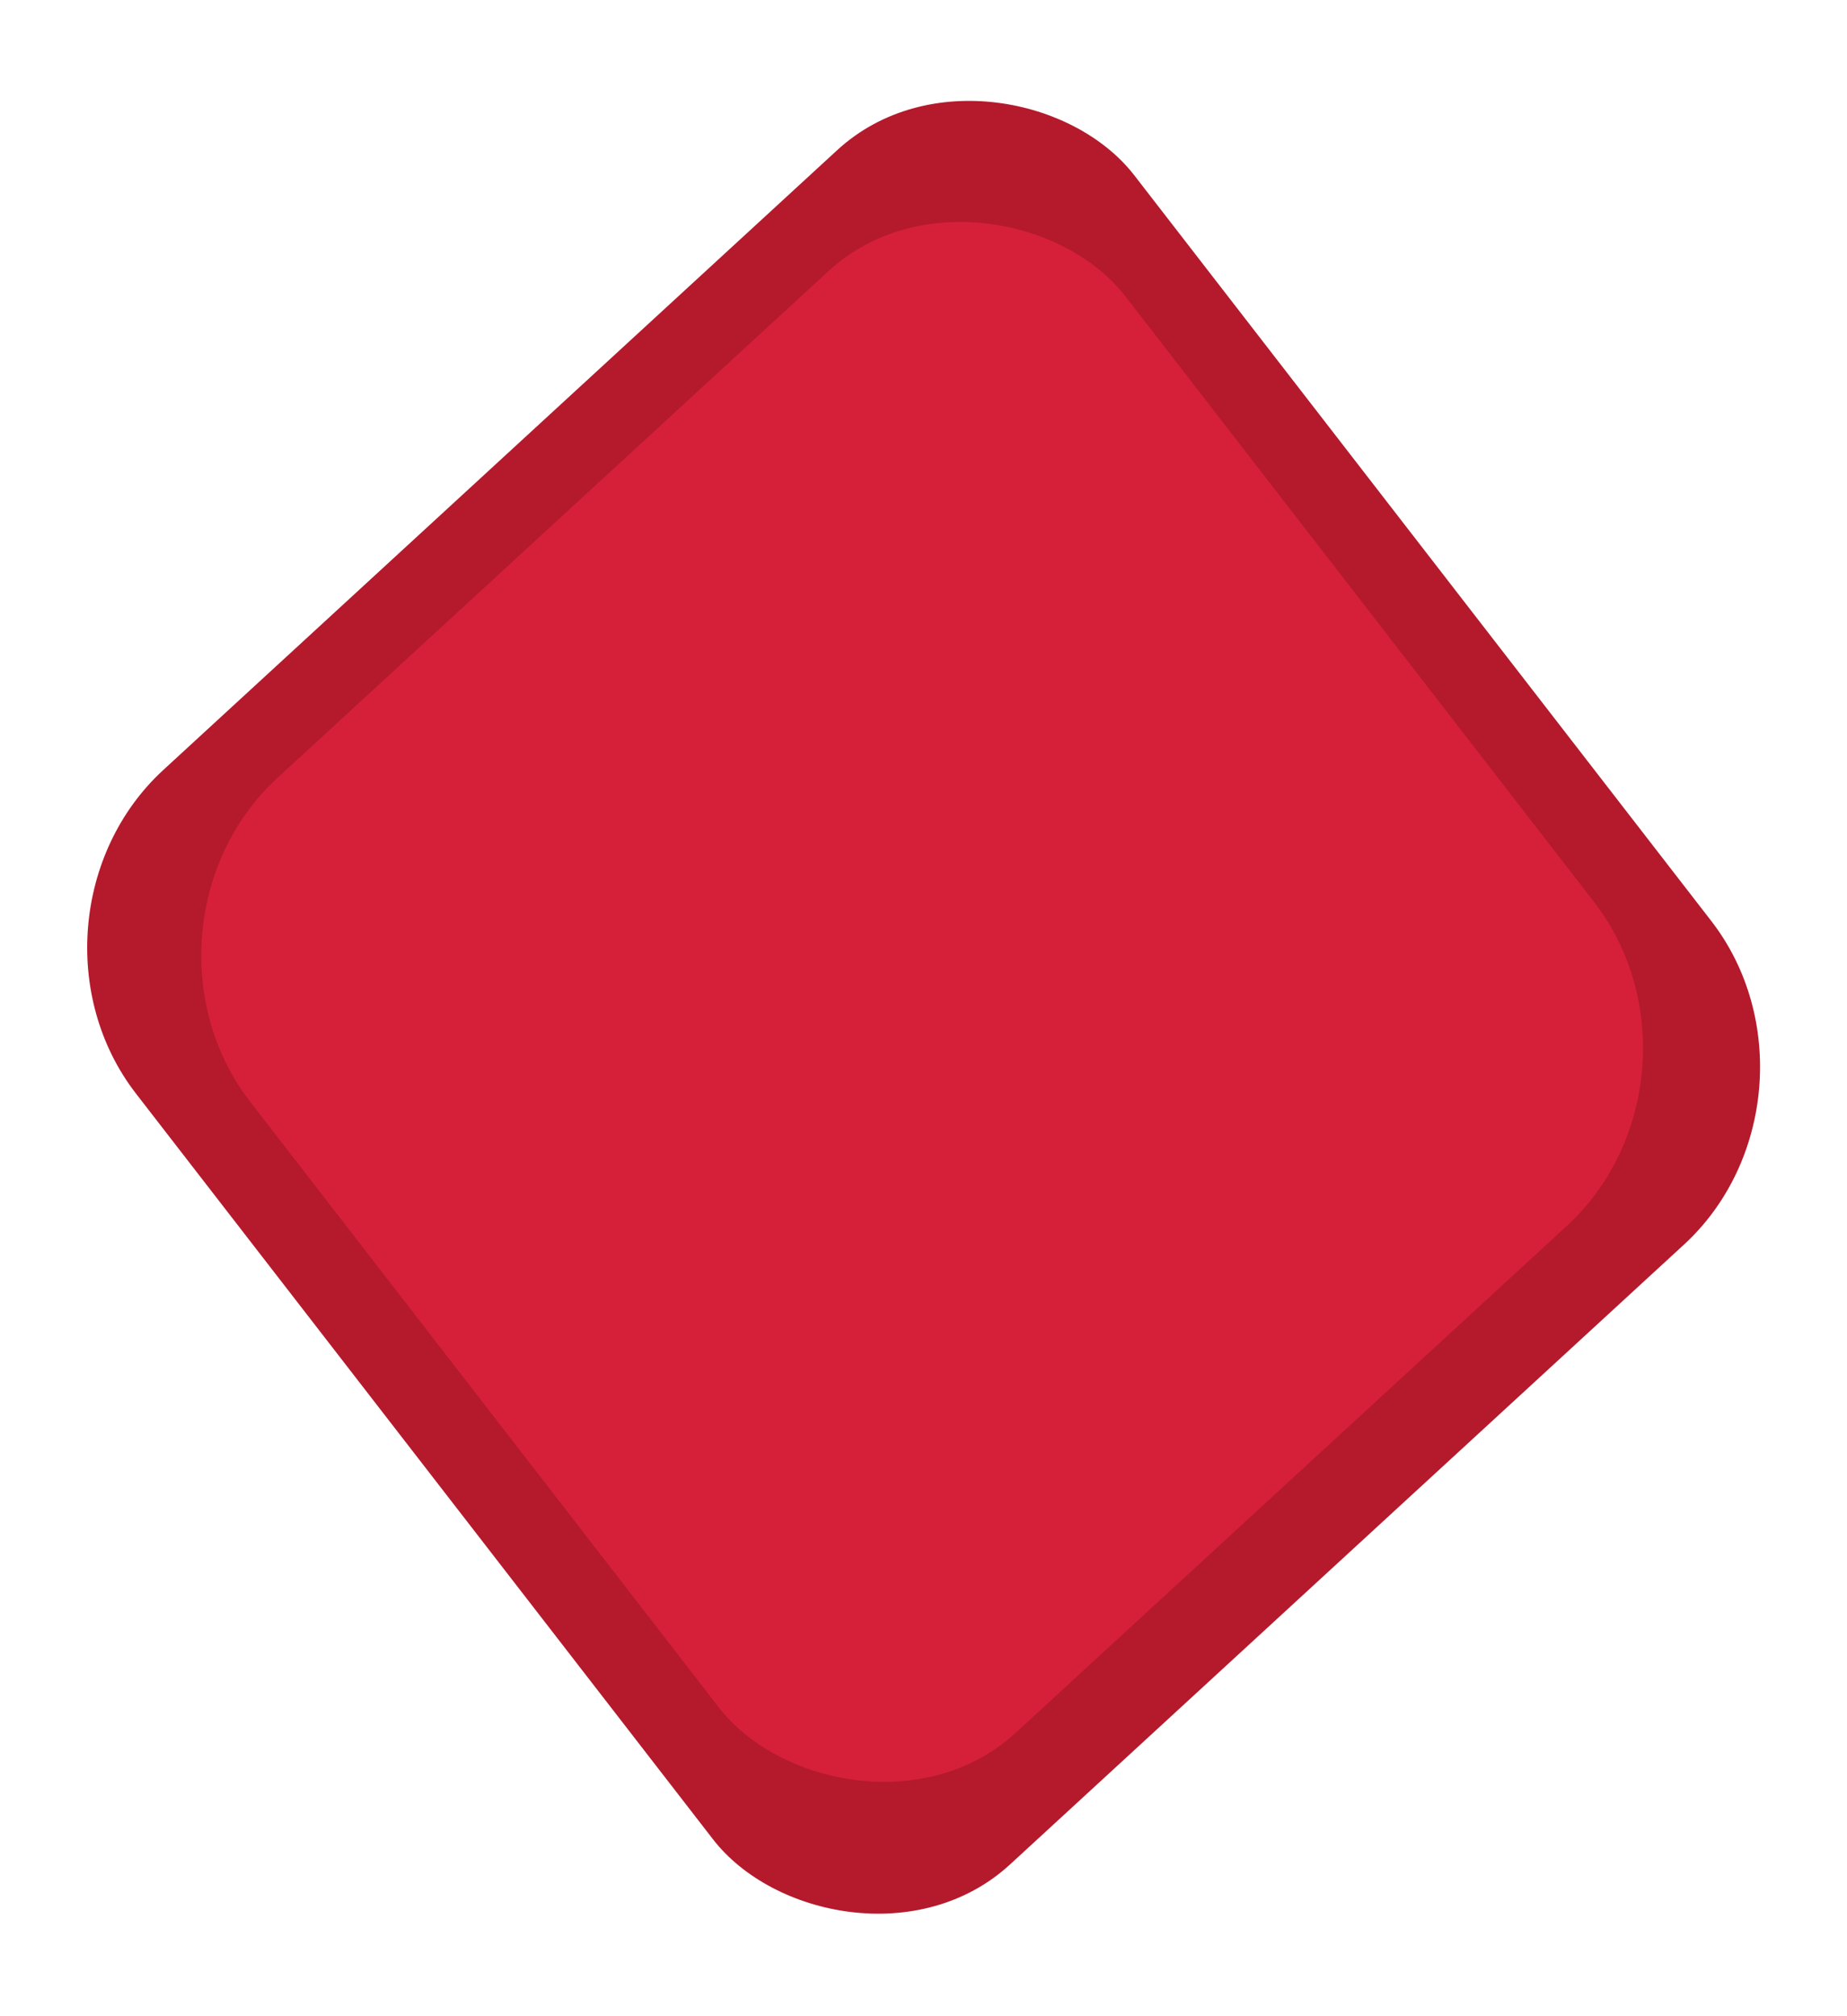 <svg
            viewBox="0 0 754 823"
            fill="none"
            xmlns="http://www.w3.org/2000/svg"
          >
            <rect
              width="553.741"
              height="564.865"
              rx="90"
              transform="matrix(0.736 -0.677 0.612 0.791 0.428 375.281)"
              fill="#B41A2C"
            />
            <rect
              width="485.551"
              height="492.678"
              rx="90"
              transform="matrix(0.736 -0.677 0.612 0.791 47 378.546)"
              fill="#D62039"
            />
          </svg>
